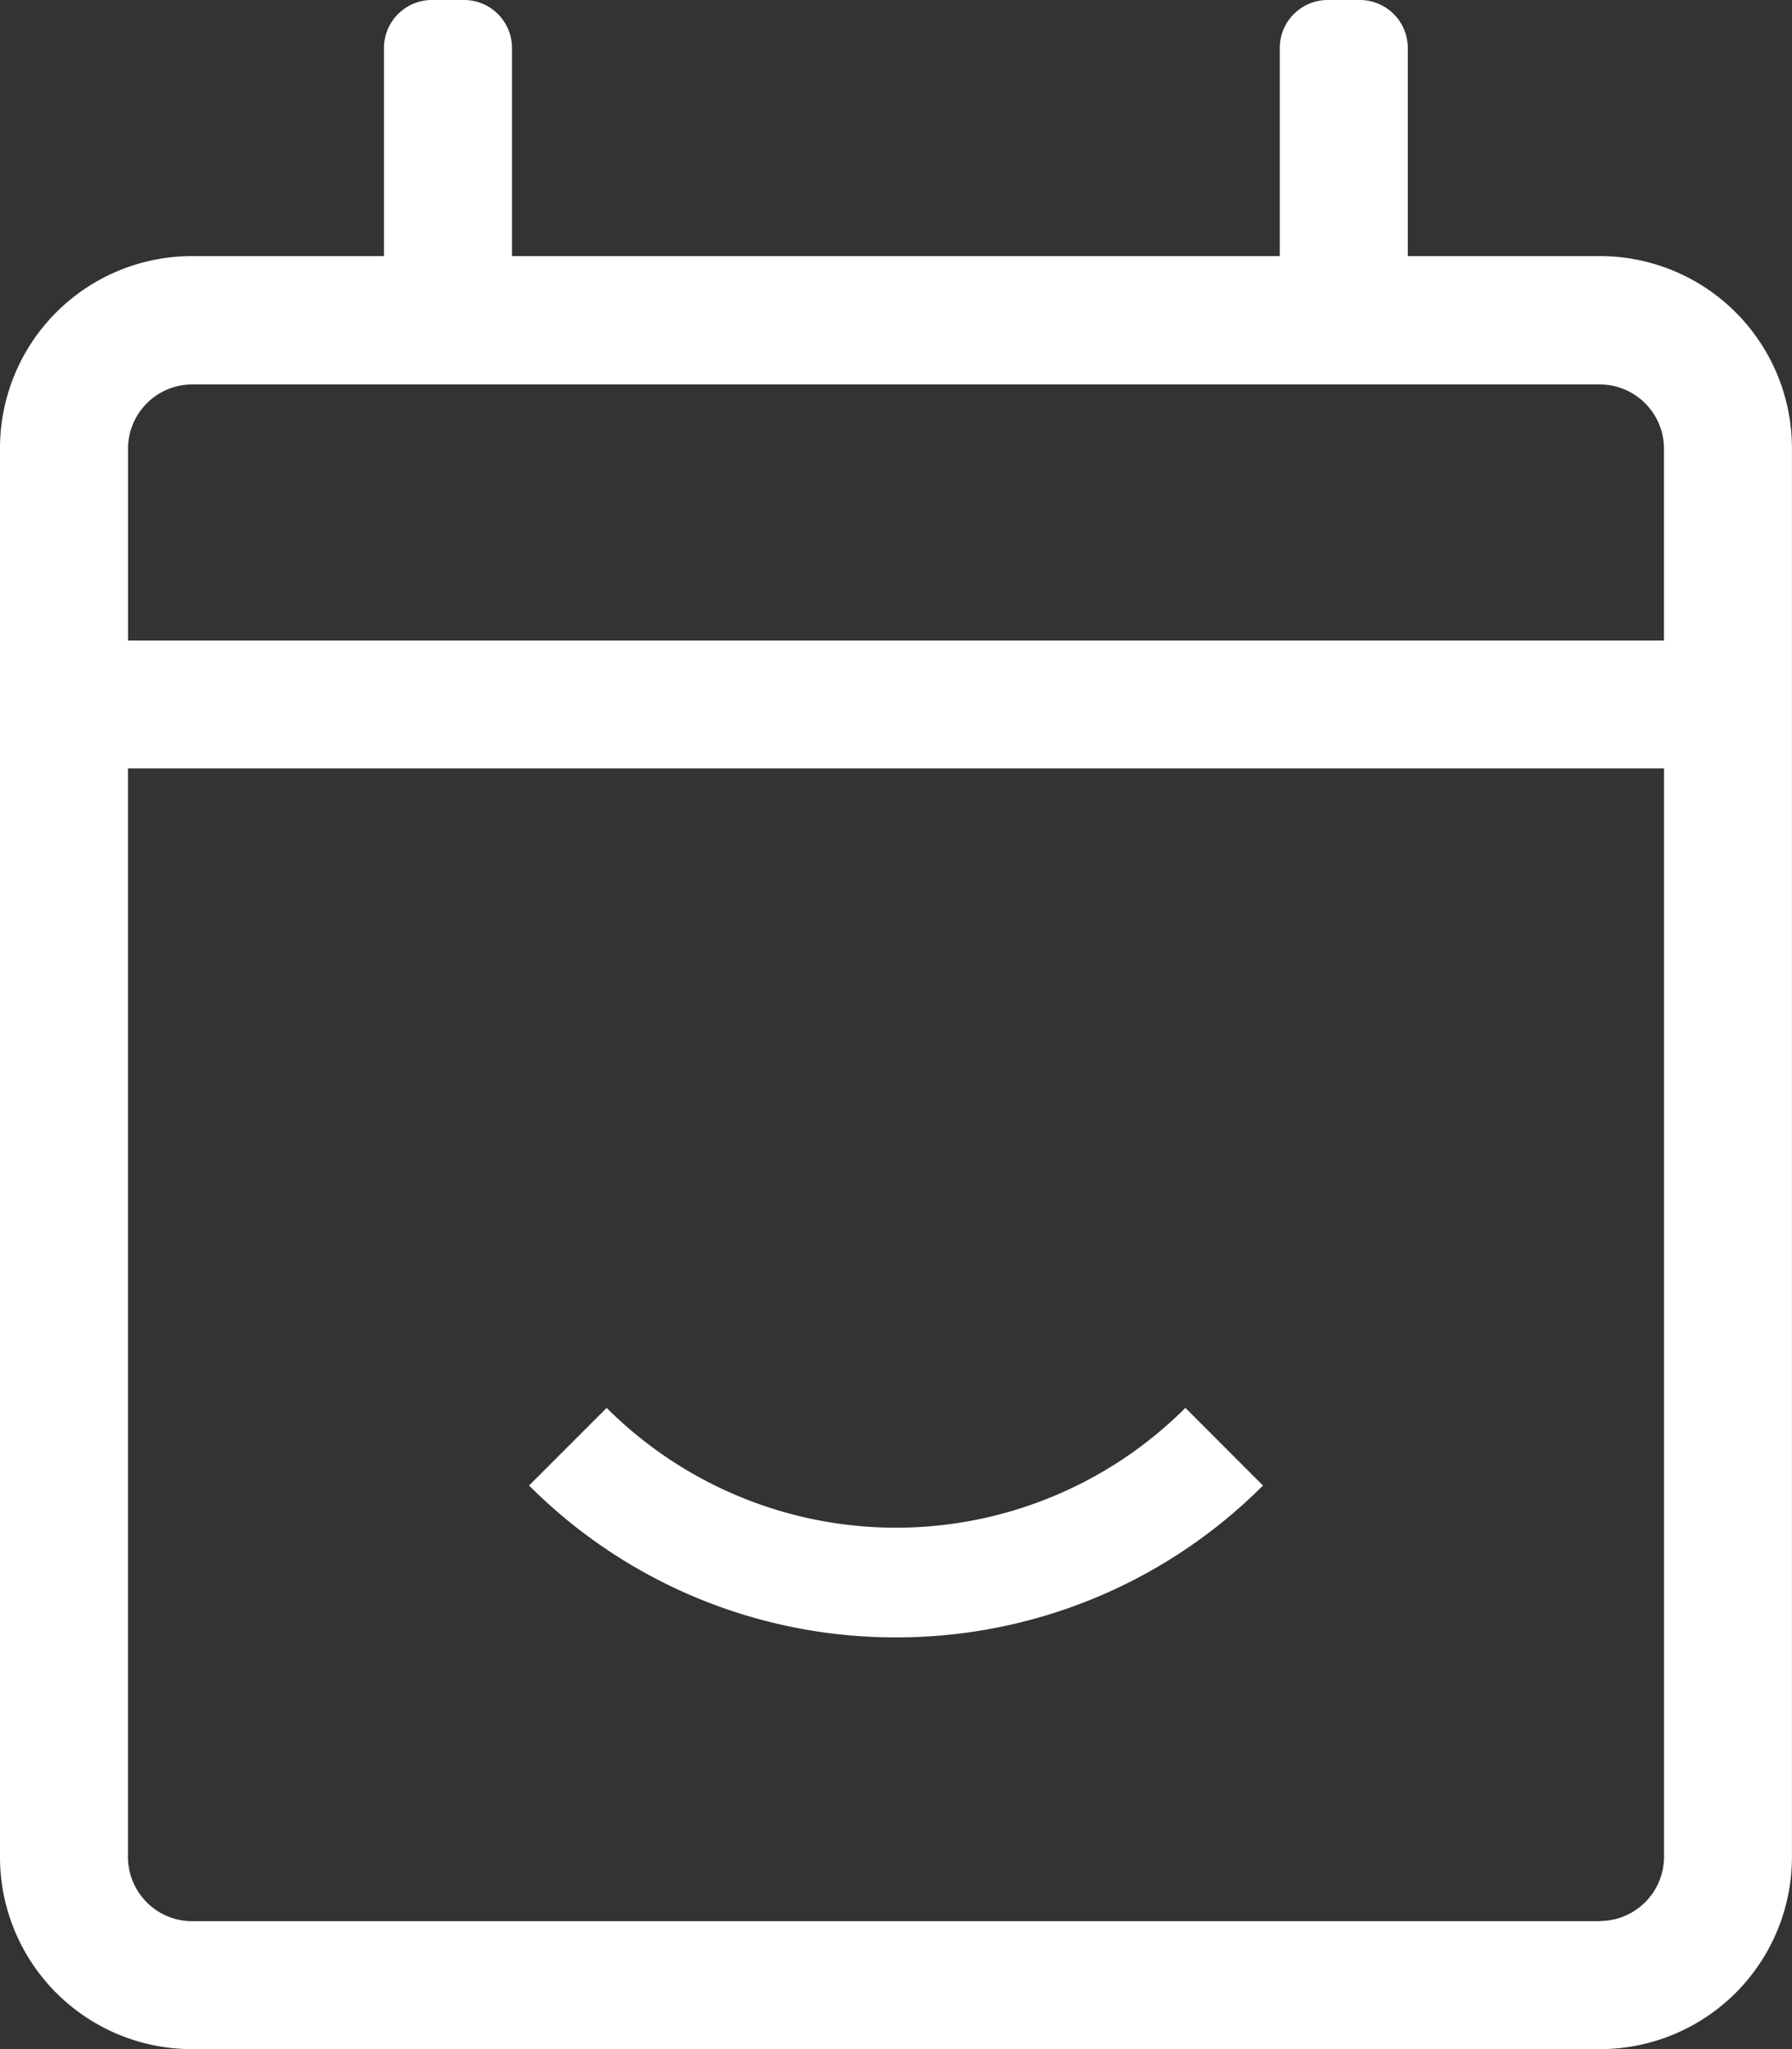 <svg xmlns="http://www.w3.org/2000/svg" width="30.629" height="35.005" viewBox="0 0 30.629 35.005">
  <rect x="0" y="0" width="30.629" height="35.005" fill="#333333" stroke="none"/>
  <g id="Group_1539" data-name="Group 1539" transform="translate(-155.638 -309.033)">
    <path id="Path_738" data-name="Path 738" d="M182.986,313.408H179.7v-3.555a.82.82,0,0,0-.82-.82h-.547a.82.82,0,0,0-.821.82v3.555H164.389v-3.555a.82.82,0,0,0-.82-.82h-.548a.82.82,0,0,0-.82.82v3.555h-3.282a3.282,3.282,0,0,0-3.281,3.282v24.066a3.282,3.282,0,0,0,3.281,3.282h24.066a3.282,3.282,0,0,0,3.281-3.282V316.69A3.282,3.282,0,0,0,182.986,313.408ZM158.919,315.6h24.066a1.1,1.1,0,0,1,1.094,1.094v3.281H157.826V316.69A1.1,1.1,0,0,1,158.919,315.6Zm24.066,26.253H158.919a1.1,1.1,0,0,1-1.094-1.094v-18.6H184.08v18.6A1.1,1.1,0,0,1,182.986,341.85Z" fill="#fff"/>
    <path id="Path_739" data-name="Path 739" d="M176.378,351.433a8.84,8.84,0,0,1-6.272-2.594l1.326-1.326a7,7,0,0,0,9.892,0l1.326,1.326A8.84,8.84,0,0,1,176.378,351.433Z" transform="translate(-5.425 -14.429)" fill="#fff"/>
  </g>
</svg>
